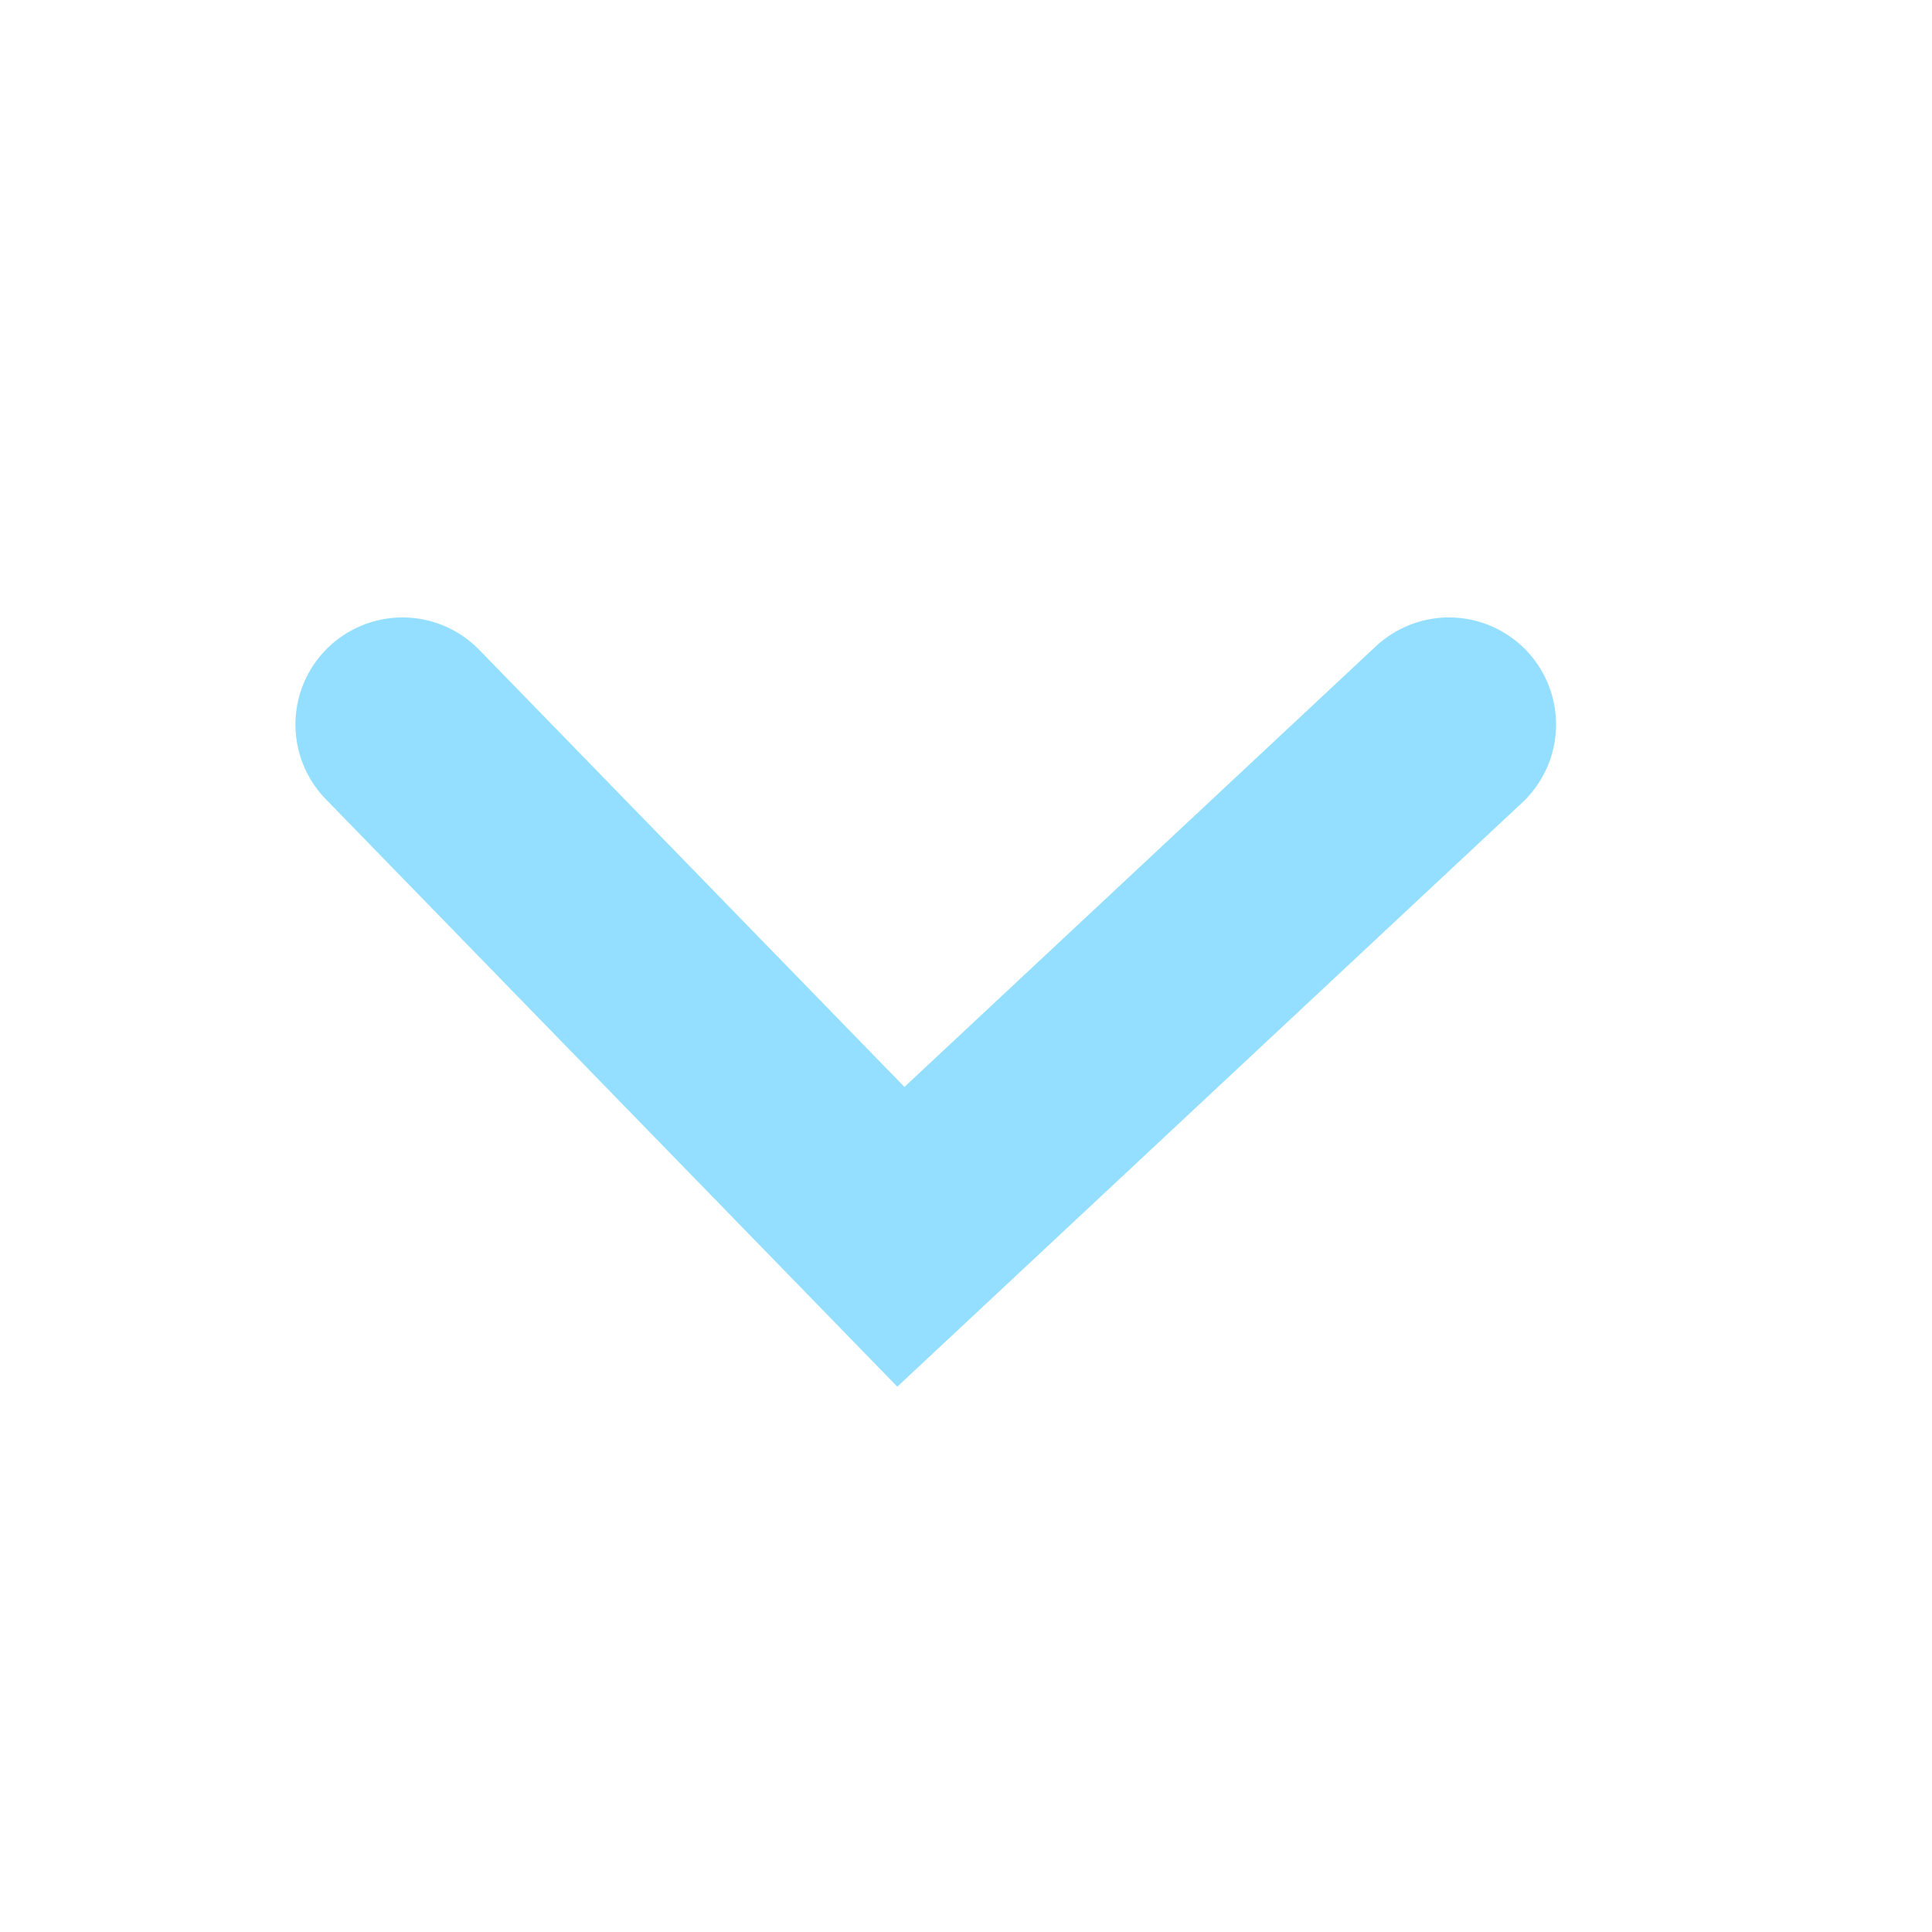<?xml version="1.0" encoding="utf-8"?>
<svg xmlns="http://www.w3.org/2000/svg" fill="none" height="100%" overflow="visible" preserveAspectRatio="none" style="display: block;" viewBox="0 0 24 24" width="100%">
<g id="Check">
<path d="M5 9L11.191 15.364L18 9" id="Vector 6" stroke="#94DFFF" stroke-linecap="round" stroke-width="2.66"/>
</g>
</svg>